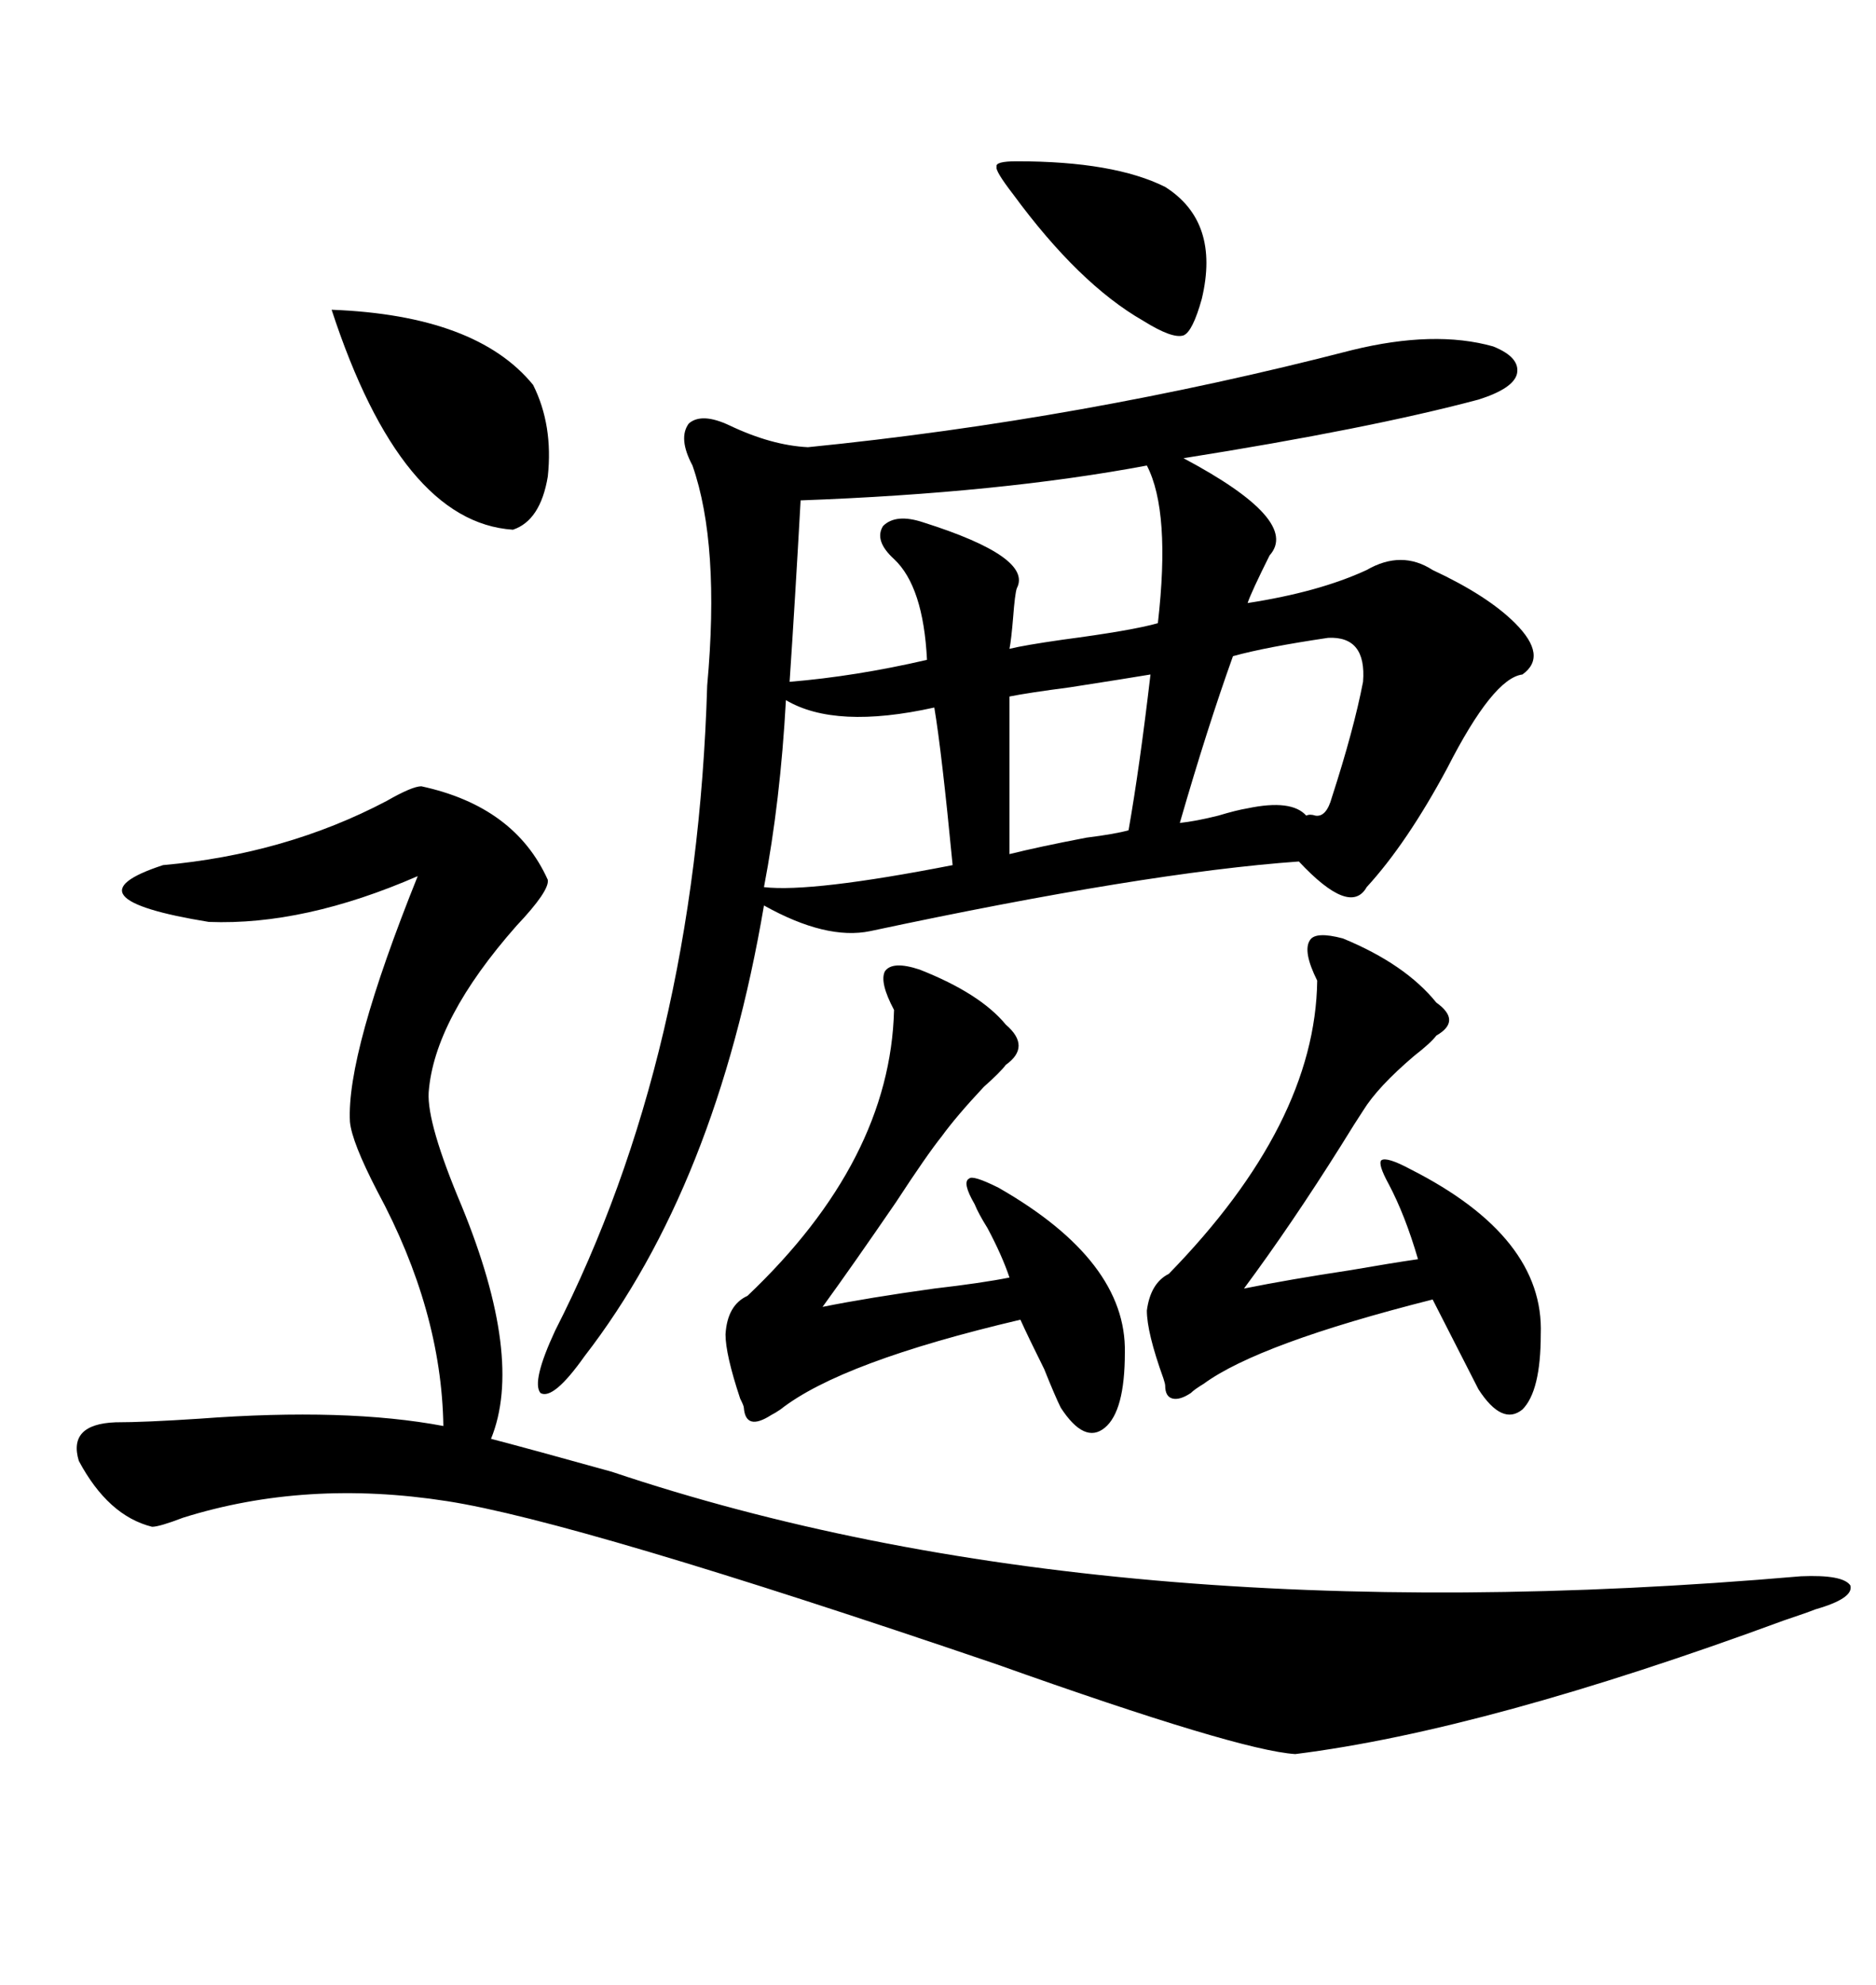 <svg xmlns="http://www.w3.org/2000/svg" xmlns:xlink="http://www.w3.org/1999/xlink" width="300" height="317.285"><path d="M216.21 55.96L216.21 55.96Q229.39 52.73 238.77 55.37L238.77 55.37Q243.16 57.13 242.58 59.77L242.58 59.77Q241.99 62.11 236.43 63.87L236.43 63.87Q218.85 68.55 189.26 73.24L189.26 73.24Q208.01 83.20 203.03 88.77L203.03 88.77Q200.10 94.63 199.51 96.39L199.51 96.39Q210.94 94.63 218.55 91.11L218.55 91.11Q224.12 87.89 229.10 91.11L229.10 91.11Q237.89 95.21 242.29 99.61L242.29 99.61Q247.56 104.88 243.46 107.81L243.46 107.81Q238.77 108.40 231.45 122.75L231.45 122.75Q225 134.77 218.55 141.80L218.55 141.80Q215.92 146.48 207.71 137.70L207.71 137.70Q183.11 139.45 139.16 148.83L139.16 148.83Q132.13 150.29 122.17 144.73L122.17 144.73Q114.55 189.55 93.46 216.80L93.46 216.80Q88.48 223.83 86.43 222.66L86.43 222.66Q84.96 220.90 88.77 212.70L88.77 212.70Q111.33 168.46 113.09 109.57L113.09 109.57Q115.14 87.01 110.74 74.41L110.74 74.41Q108.40 70.02 110.16 67.68L110.16 67.68Q112.21 65.92 116.60 67.97L116.60 67.97Q123.34 71.19 129.20 71.48L129.20 71.48Q173.14 67.09 216.21 55.96ZM67.38 125.68L67.38 125.68Q82.32 128.91 87.60 140.63L87.60 140.63Q87.89 142.38 82.62 147.95L82.62 147.95Q69.43 162.89 68.55 174.61L68.55 174.61Q68.26 179.59 73.83 192.77L73.83 192.77Q83.79 217.09 78.52 229.98L78.52 229.98Q85.25 231.74 97.85 235.25L97.85 235.25Q176.37 261.62 287.99 251.95L287.99 251.95Q294.73 251.66 295.90 253.42L295.90 253.42Q296.48 255.47 290.33 257.23L290.33 257.23Q288.87 257.81 285.35 258.98L285.35 258.98Q237.60 276.56 207.13 280.37L207.13 280.37Q198.05 279.79 159.38 266.02L159.38 266.02Q92.29 243.16 71.48 239.94L71.48 239.94Q48.93 236.43 29.30 242.58L29.30 242.58Q25.49 244.04 24.32 244.04L24.32 244.04Q17.29 242.29 12.60 233.50L12.60 233.50Q10.84 227.64 18.46 227.34L18.46 227.34Q23.14 227.34 31.93 226.76L31.93 226.76Q55.37 225 70.90 227.93L70.90 227.93Q70.61 209.47 60.35 190.43L60.35 190.43Q56.25 182.52 55.96 179.30L55.96 179.30Q55.37 168.46 66.80 140.04L66.80 140.04Q48.63 147.95 33.40 147.36L33.40 147.36Q9.96 143.55 26.07 138.28L26.07 138.28Q45.70 136.52 61.82 128.03L61.82 128.03Q65.92 125.68 67.38 125.68ZM214.75 150L214.75 150Q224.71 154.10 229.69 160.25L229.69 160.25Q233.79 163.18 229.69 165.53L229.69 165.53Q228.81 166.70 226.17 168.75L226.17 168.75Q220.31 173.73 217.97 177.54L217.97 177.54Q216.80 179.30 214.45 183.11L214.45 183.11Q206.54 195.70 198.93 205.96L198.93 205.96Q206.25 204.49 215.92 203.03L215.92 203.03Q222.66 201.86 226.76 201.27L226.76 201.27Q224.71 194.24 222.07 189.26L222.07 189.26Q220.31 186.04 220.90 185.45L220.90 185.45Q221.78 184.86 225.59 186.91L225.59 186.91Q246.97 197.75 246.39 213.28L246.39 213.28Q246.39 222.36 243.46 225.29L243.46 225.29Q240.23 227.93 236.43 222.07L236.43 222.07L229.10 207.71Q201.27 214.75 192.48 221.19L192.48 221.19Q191.02 222.07 190.43 222.66L190.43 222.66Q188.67 223.83 187.50 223.54L187.50 223.54Q186.33 223.24 186.33 221.48L186.33 221.48Q186.33 221.19 186.04 220.31L186.04 220.31Q183.40 212.99 183.40 209.47L183.40 209.47Q183.98 205.08 186.91 203.61L186.91 203.61Q210.35 179.59 210.64 156.74L210.64 156.74Q208.30 152.05 209.47 150.29L209.47 150.29Q210.35 148.83 214.75 150ZM147.07 154.98L147.07 154.98Q156.74 158.79 160.84 163.77L160.84 163.77Q164.94 167.29 160.84 170.21L160.84 170.21Q159.96 171.39 157.32 173.73L157.32 173.73Q152.93 178.42 150.59 181.64L150.59 181.64Q148.24 184.57 143.26 192.19L143.26 192.19Q136.23 202.44 131.54 208.89L131.54 208.89Q138.87 207.42 149.41 205.96L149.41 205.96Q157.03 205.08 161.43 204.20L161.43 204.20Q160.25 200.68 157.91 196.29L157.91 196.29Q156.45 193.95 155.86 192.48L155.86 192.48Q153.81 188.96 154.98 188.38L154.98 188.38Q155.57 187.79 159.67 189.84L159.67 189.84Q180.18 201.56 179.88 216.21L179.88 216.21Q179.88 225.59 176.66 228.22L176.66 228.22Q173.44 230.86 169.63 225L169.63 225Q168.75 223.24 166.99 218.85L166.99 218.85Q164.36 213.57 163.18 210.94L163.18 210.94Q134.47 217.68 124.80 225.29L124.80 225.29Q123.93 225.88 123.34 226.17L123.34 226.17Q119.24 228.81 118.95 225L118.95 225Q118.95 224.71 118.36 223.54L118.36 223.54Q116.02 216.50 116.02 213.28L116.02 213.28Q116.31 208.59 119.53 207.13L119.53 207.13Q142.38 185.45 142.97 161.43L142.97 161.43Q140.63 157.03 141.50 155.27L141.50 155.27Q142.68 153.52 147.07 154.98ZM128.03 79.98L128.03 79.98Q127.15 95.80 126.27 108.98L126.27 108.98Q136.82 108.11 148.24 105.47L148.24 105.47Q147.66 93.75 142.97 89.36L142.97 89.36Q139.75 86.43 141.21 84.08L141.21 84.08Q143.26 82.03 147.66 83.50L147.66 83.50Q165.23 89.06 162.60 94.04L162.60 94.04Q162.30 94.92 162.01 98.73L162.01 98.73Q161.72 102.25 161.43 103.71L161.43 103.71Q163.77 103.13 169.92 102.25L169.92 102.25Q181.05 100.78 185.16 99.61L185.16 99.61Q187.21 81.74 183.40 74.41L183.40 74.41Q159.96 78.81 128.03 79.98ZM53.03 49.51L53.03 49.51Q76.17 50.39 85.25 61.52L85.25 61.52Q88.48 67.97 87.60 76.17L87.60 76.17Q86.43 83.20 82.03 84.67L82.03 84.67Q64.16 83.50 53.03 49.51ZM125.68 111.91L125.68 111.91Q124.80 128.03 122.17 141.80L122.17 141.80Q129.79 142.68 152.34 138.28L152.34 138.28Q150.59 120.12 149.41 113.09L149.41 113.09Q133.59 116.60 125.68 111.91ZM212.40 101.95L212.40 101.95Q202.44 103.42 197.17 104.88L197.17 104.88Q193.07 116.31 188.67 131.54L188.67 131.54Q191.31 131.25 194.82 130.37L194.82 130.37Q197.75 129.49 199.51 129.20L199.51 129.20Q206.54 127.73 208.89 130.37L208.89 130.37Q209.47 130.08 210.35 130.37L210.35 130.37Q212.11 130.66 212.99 127.44L212.99 127.44Q216.50 116.60 217.97 108.98L217.97 108.98Q218.55 101.66 212.40 101.95ZM162.60 25.78L162.60 25.78Q178.13 25.78 186.33 29.88L186.33 29.88Q195.12 35.45 192.19 47.75L192.19 47.75Q190.72 53.03 189.26 53.61L189.26 53.61Q187.50 54.20 182.81 51.27L182.81 51.27Q172.56 45.41 162.01 31.05L162.01 31.05Q159.08 27.25 159.38 26.66L159.38 26.66Q159.08 25.78 162.60 25.78ZM183.98 107.81L183.98 107.81Q180.47 108.40 171.09 109.86L171.09 109.86Q164.36 110.74 161.43 111.33L161.43 111.33L161.43 136.52Q166.11 135.35 173.73 133.89L173.73 133.89Q178.42 133.30 180.47 132.71L180.47 132.71Q182.23 122.75 183.98 107.81Z"/></svg>